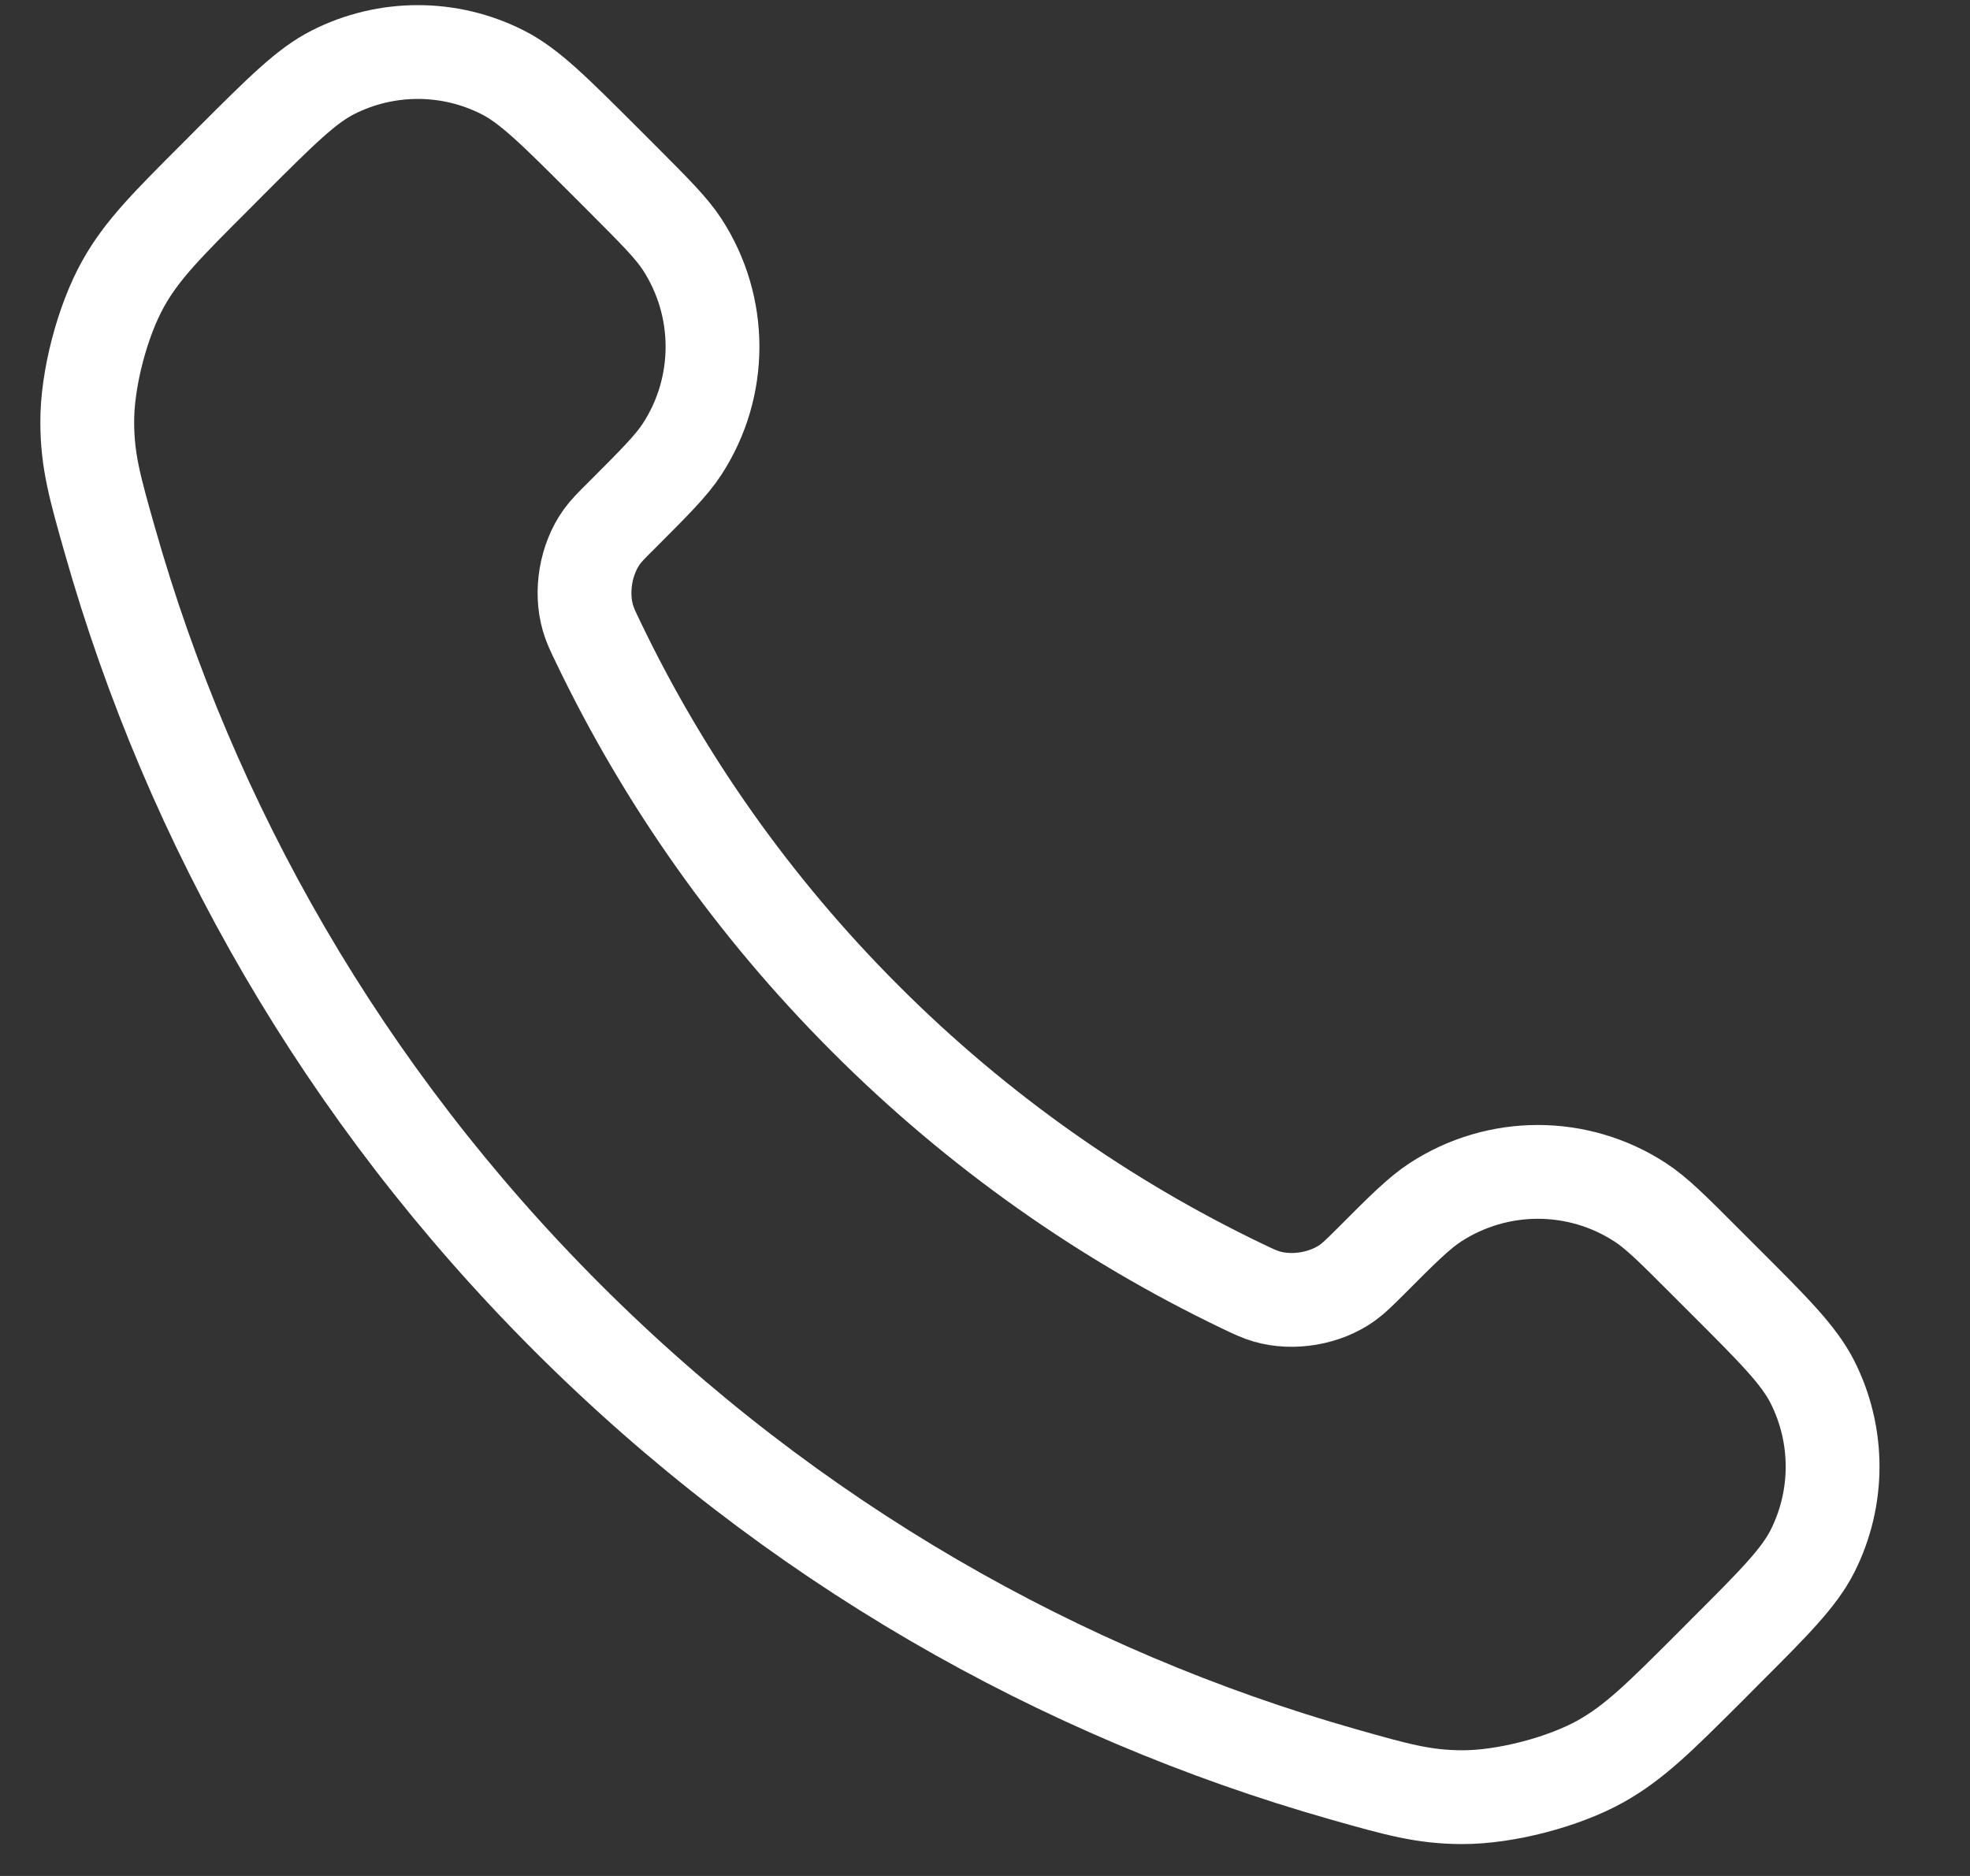 <svg width="21" height="20" viewBox="0 0 21 20" fill="none" xmlns="http://www.w3.org/2000/svg">
<rect x="0" y="0" width="21" height="20" fill="#333333" stroke="none"/>
<path d="M6.38 6.853C7.076 8.303 8.025 9.661 9.227 10.863C10.428 12.065 11.787 13.013 13.236 13.709C13.361 13.769 13.424 13.799 13.502 13.822C13.783 13.904 14.127 13.845 14.364 13.675C14.431 13.627 14.488 13.57 14.603 13.456C14.952 13.106 15.127 12.931 15.303 12.817C15.966 12.386 16.82 12.386 17.483 12.817C17.659 12.931 17.834 13.106 18.183 13.456L18.378 13.651C18.91 14.182 19.175 14.448 19.32 14.733C19.607 15.301 19.607 15.971 19.32 16.539C19.175 16.824 18.91 17.09 18.378 17.621L18.221 17.779C17.691 18.308 17.426 18.573 17.066 18.776C16.667 19 16.046 19.161 15.588 19.16C15.175 19.159 14.893 19.079 14.328 18.919C11.295 18.058 8.433 16.433 6.045 14.045C3.657 11.657 2.032 8.795 1.171 5.761C1.011 5.197 0.931 4.915 0.93 4.502C0.928 4.043 1.09 3.423 1.314 3.023C1.516 2.663 1.781 2.399 2.311 1.869L2.468 1.711C3 1.18 3.266 0.914 3.551 0.77C4.119 0.483 4.789 0.483 5.356 0.77C5.642 0.914 5.907 1.18 6.439 1.711L6.634 1.906C6.983 2.256 7.158 2.431 7.272 2.606C7.703 3.269 7.703 4.124 7.272 4.787C7.158 4.963 6.983 5.137 6.634 5.487C6.519 5.601 6.462 5.658 6.414 5.725C6.244 5.963 6.186 6.307 6.267 6.587C6.29 6.666 6.32 6.729 6.38 6.853Z" stroke="white" stroke-linecap="round" stroke-linejoin="round"/>
</svg>
